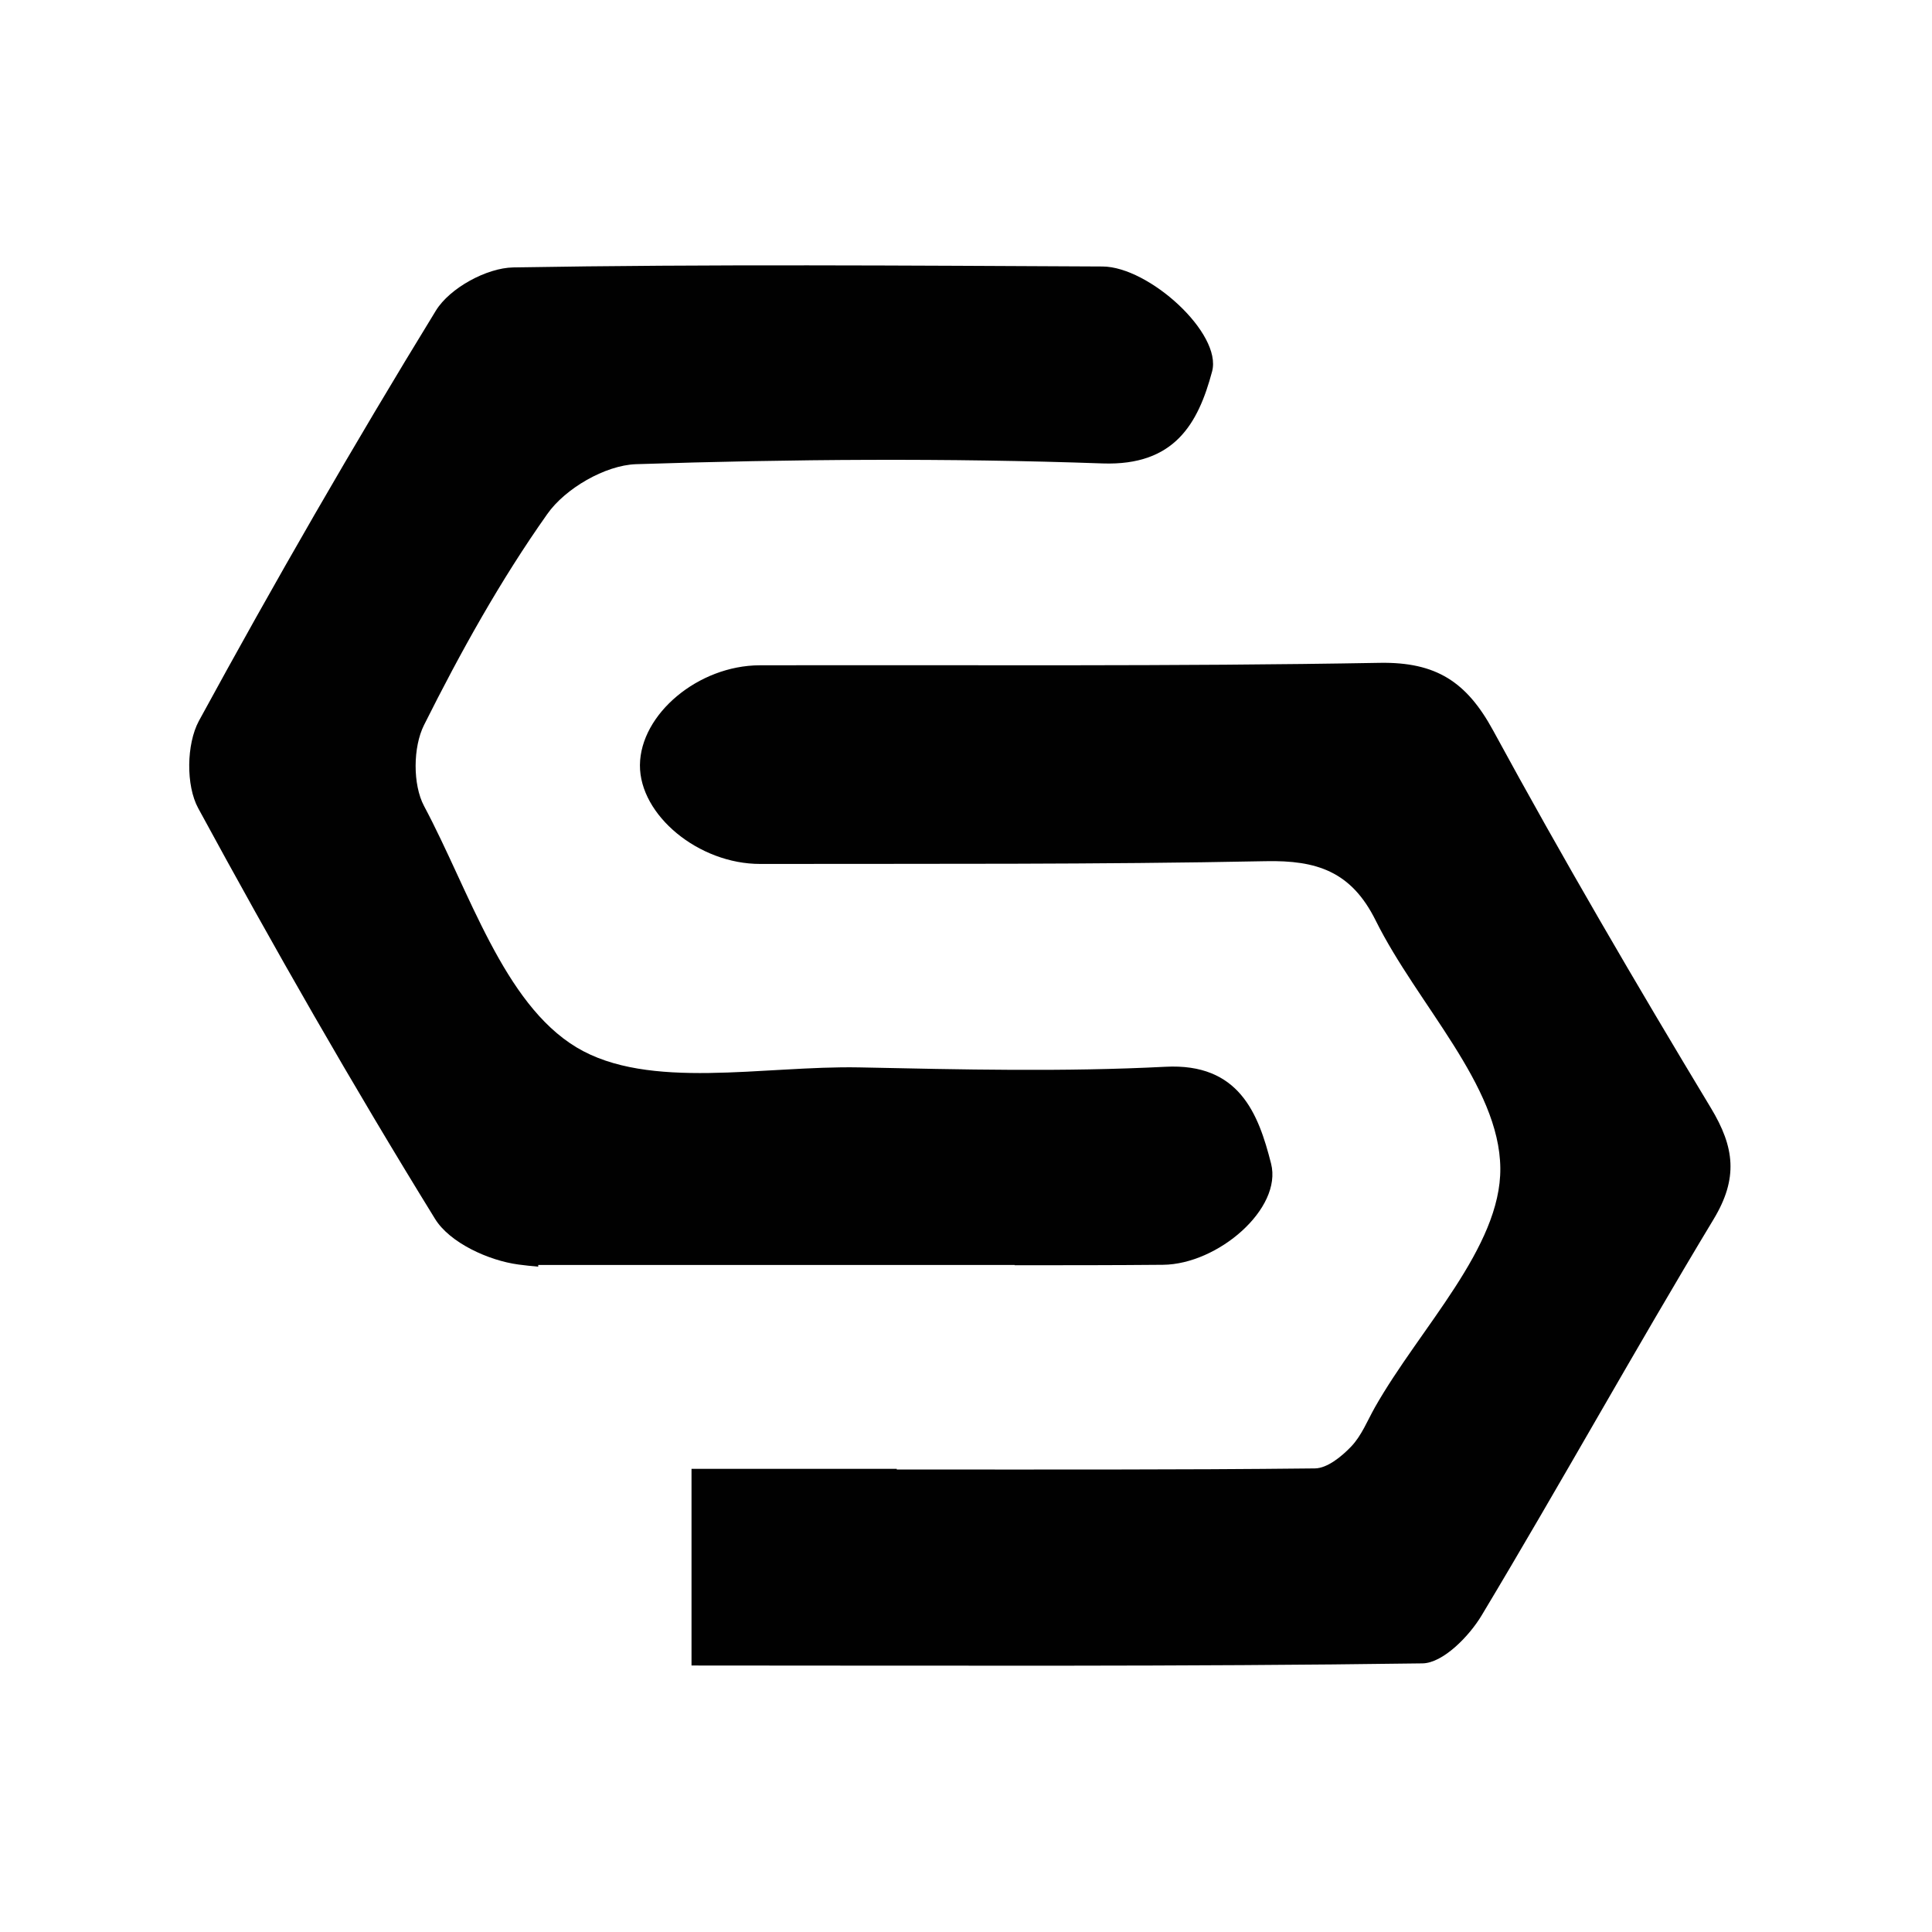 <?xml version="1.0" encoding="UTF-8"?>
<svg data-bbox="36.727 51.503 299.163 271.812" height="500" viewBox="0 0 375 375" width="500" xmlns="http://www.w3.org/2000/svg" data-type="color">
    <g>
        <defs>
            <clipPath id="39aabedd-e8fd-4e14-9ef6-10e69a6862fc">
                <path d="M36 51.258h211V246H36Zm0 0"/>
            </clipPath>
            <clipPath id="d0419885-c2a8-4df8-8525-423c1618224c">
                <path d="M124 128h212v195.508H124Zm0 0"/>
            </clipPath>
        </defs>
        <g clip-path="url(#39aabedd-e8fd-4e14-9ef6-10e69a6862fc)">
            <path d="M196.953 245.535H104.47v.324c-1.281-.12-2.551-.234-3.832-.414-5.797-.77-13.352-4.218-16.207-8.879-16.082-26.082-31.332-52.746-45.957-79.687-2.41-4.426-2.285-12.441.12-16.93C53.25 113.04 68.59 86.422 84.61 60.281c2.684-4.367 9.84-8.285 15.012-8.375 38.113-.656 76.277-.355 114.39-.18 9.005.06 23.243 12.977 21.255 20.376-2.707 10.125-7.278 18.32-21.223 17.851-30.176-1.07-60.438-.836-90.61.145-5.976.21-13.734 4.722-17.21 9.68-9.098 12.863-16.856 26.827-23.926 40.964-2.14 4.278-2.195 11.528 0 15.684 8.828 16.539 15.394 38.312 29.605 46.867 14.035 8.434 36.239 3.531 54.88 3.887 19.827.414 39.683.89 59.421-.121 14.3-.746 18.047 9.054 20.512 18.8 2.226 8.73-10.313 19.547-20.988 19.637-9.512.086-19.028.086-28.782.086v-.047Zm0 0" fill="#010101" data-color="1"/>
        </g>
        <g clip-path="url(#d0419885-c2a8-4df8-8525-423c1618224c)">
            <path d="M332.086 215.063c-14.566-24.149-28.8-48.504-42.27-73.278-5.144-9.441-11.054-13.308-22-13.129-40.097.715-80.234.39-120.363.477-11.926.035-23.152 9.48-23.242 19.37-.066 9.712 11.383 19.212 23.363 19.188 32.703-.054 65.399.121 98.07-.535 9.954-.21 16.641 1.992 21.368 11.496 8.117 16.336 24.054 32.02 24.199 48.09.148 15.383-15.578 30.953-24.344 46.422-1.457 2.586-2.586 5.492-4.605 7.606-1.84 1.93-4.637 4.222-7.043 4.246-27.055.3-54.074.21-81.16.21v-.128h-39.836v38.175c48.957 0 95.425.235 141.886-.414 3.957-.054 9.063-5.257 11.504-9.355 15.282-25.457 29.672-51.445 45.008-76.871 4.785-7.938 4.07-13.942-.535-21.57m0 0" fill="#010101" data-color="1"/>
        </g>
    </g>
</svg>
